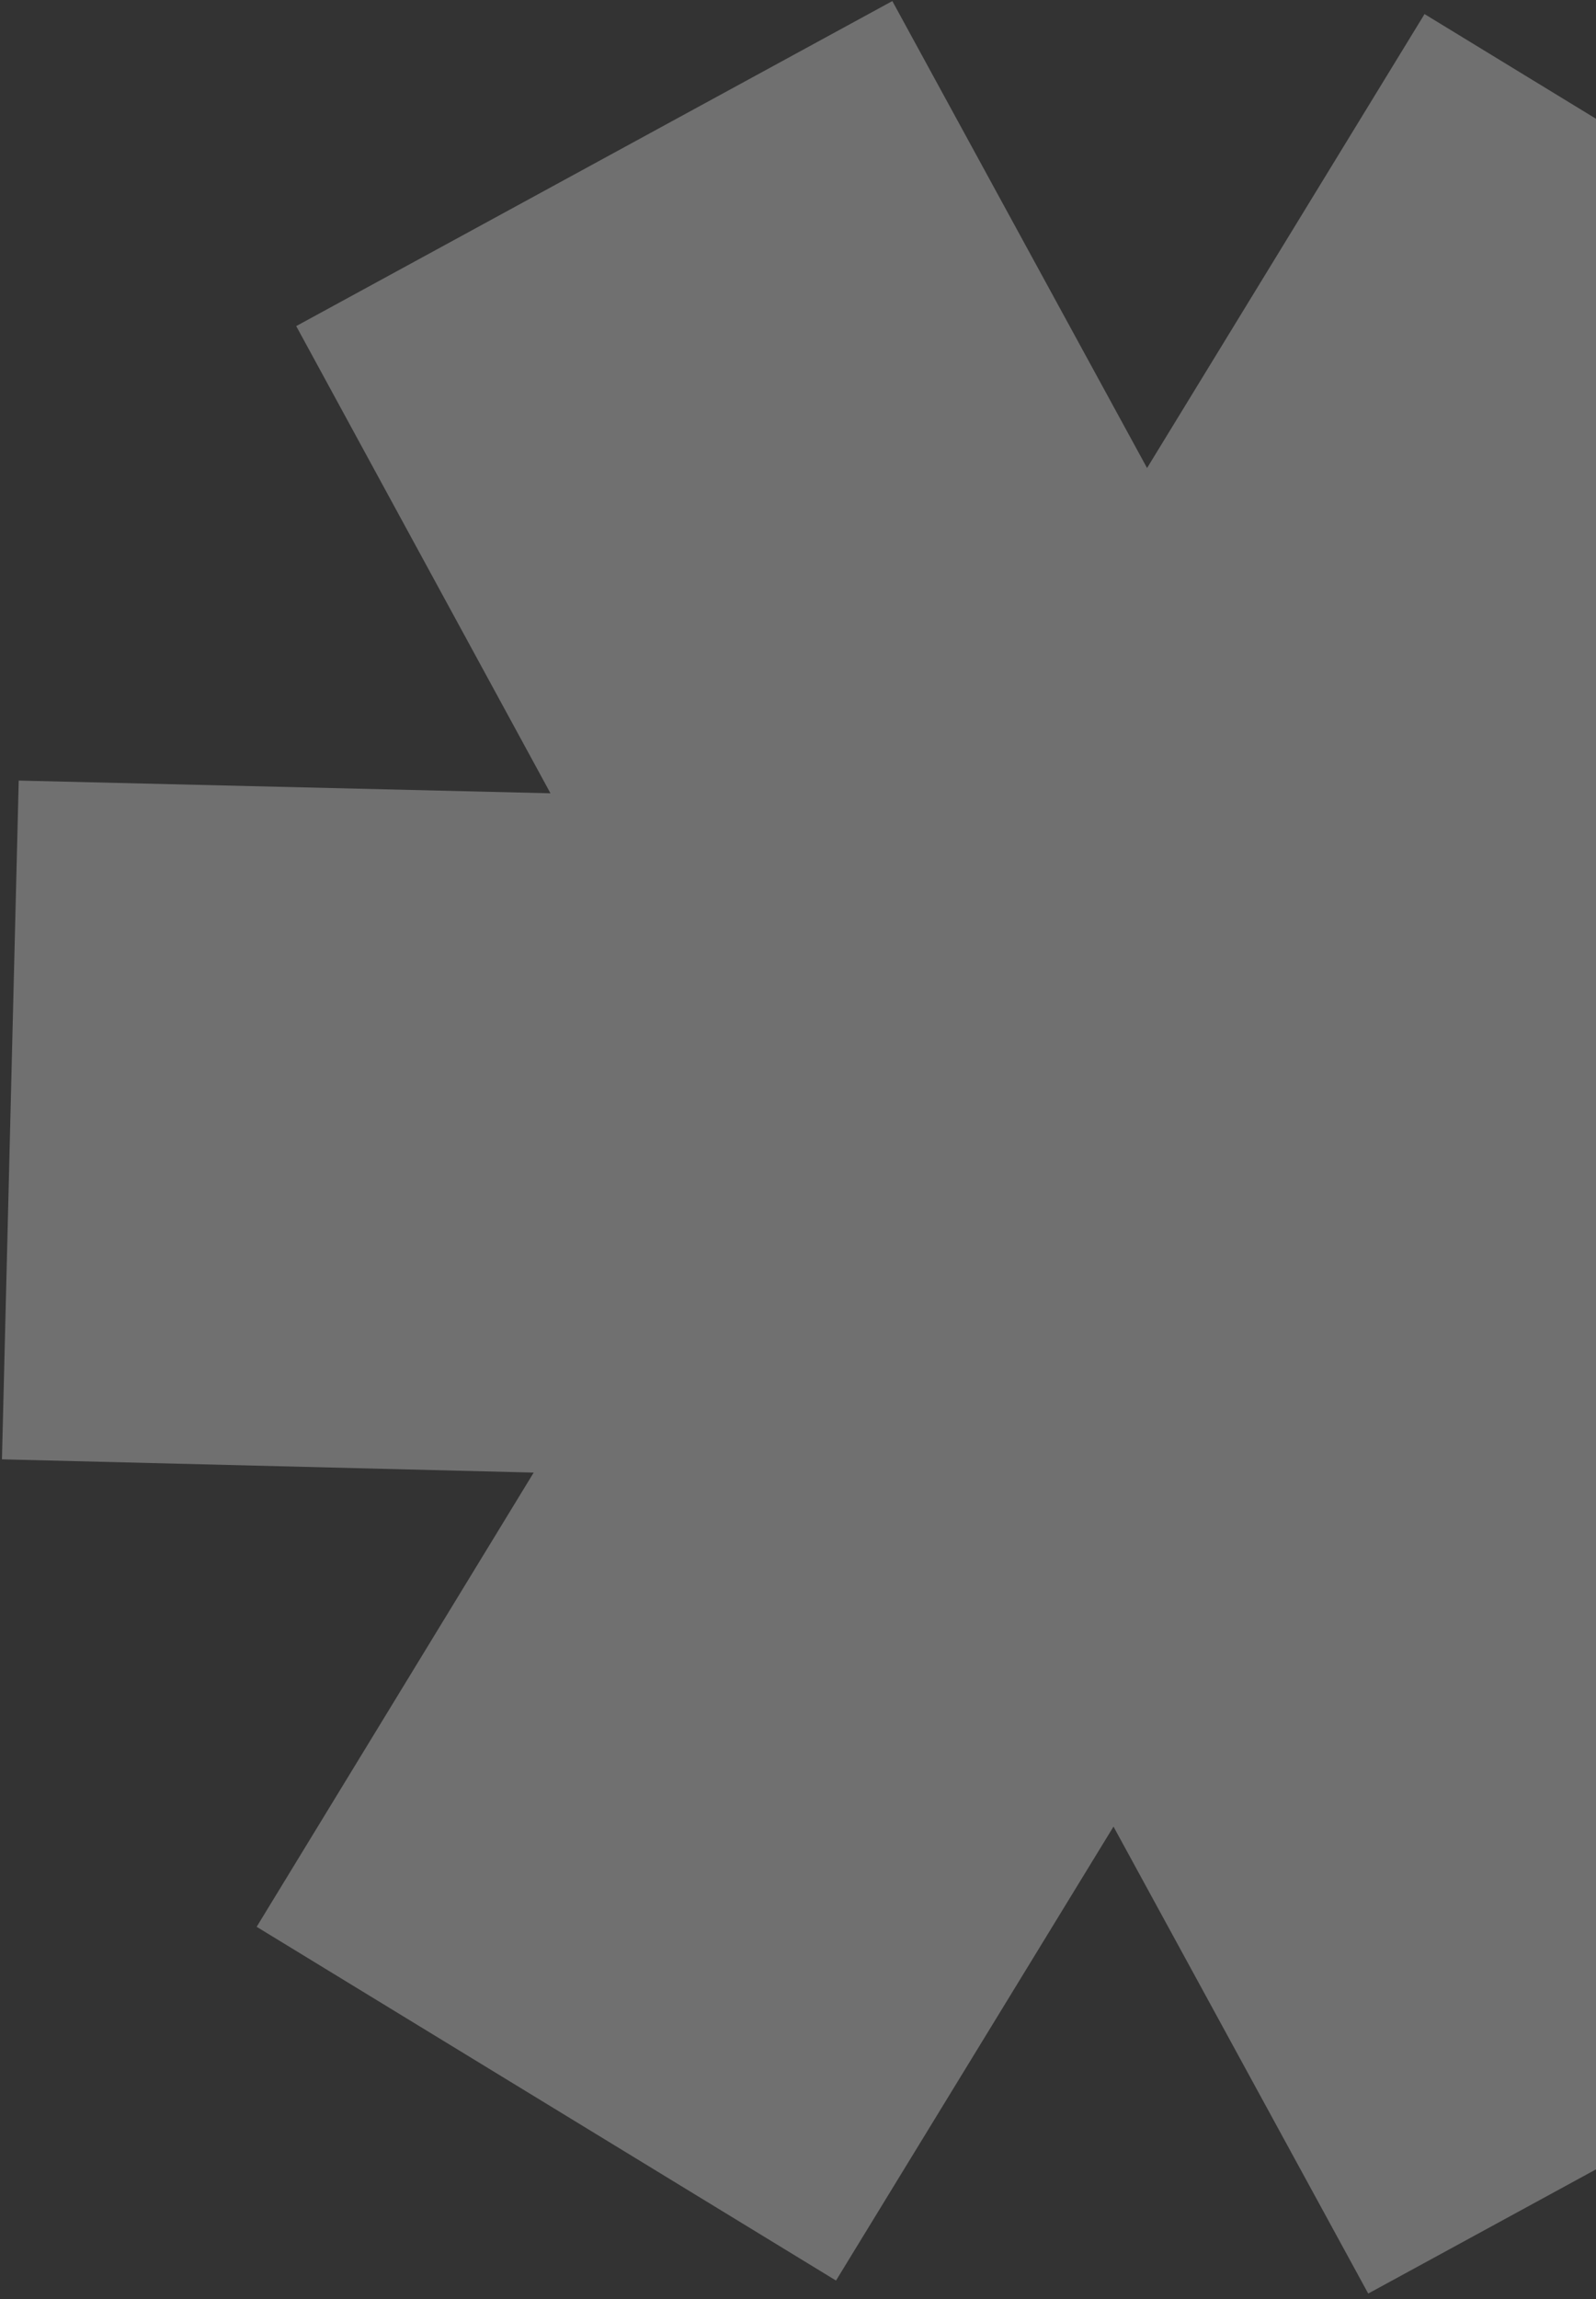 <svg width="259" height="373" viewBox="0 0 259 373" fill="none" xmlns="http://www.w3.org/2000/svg">
<rect x="0" y="0" width="259" height="373" fill="#333333" stroke="none"/>
<path fill-rule="evenodd" clip-rule="evenodd" d="M86.608 238.894L0.316 236.743L3.037 126.63L89.332 128.694L48.069 52.901L144.808 0.173L186.145 75.926L231.175 2.283L325.192 59.669L280.235 133.357L366.528 135.508L363.806 245.622L277.512 243.557L318.775 319.35L222.036 372.078L180.699 296.325L135.668 369.968L41.651 312.582L86.608 238.894Z" fill="white" fill-opacity="0.3"/>
</svg>
